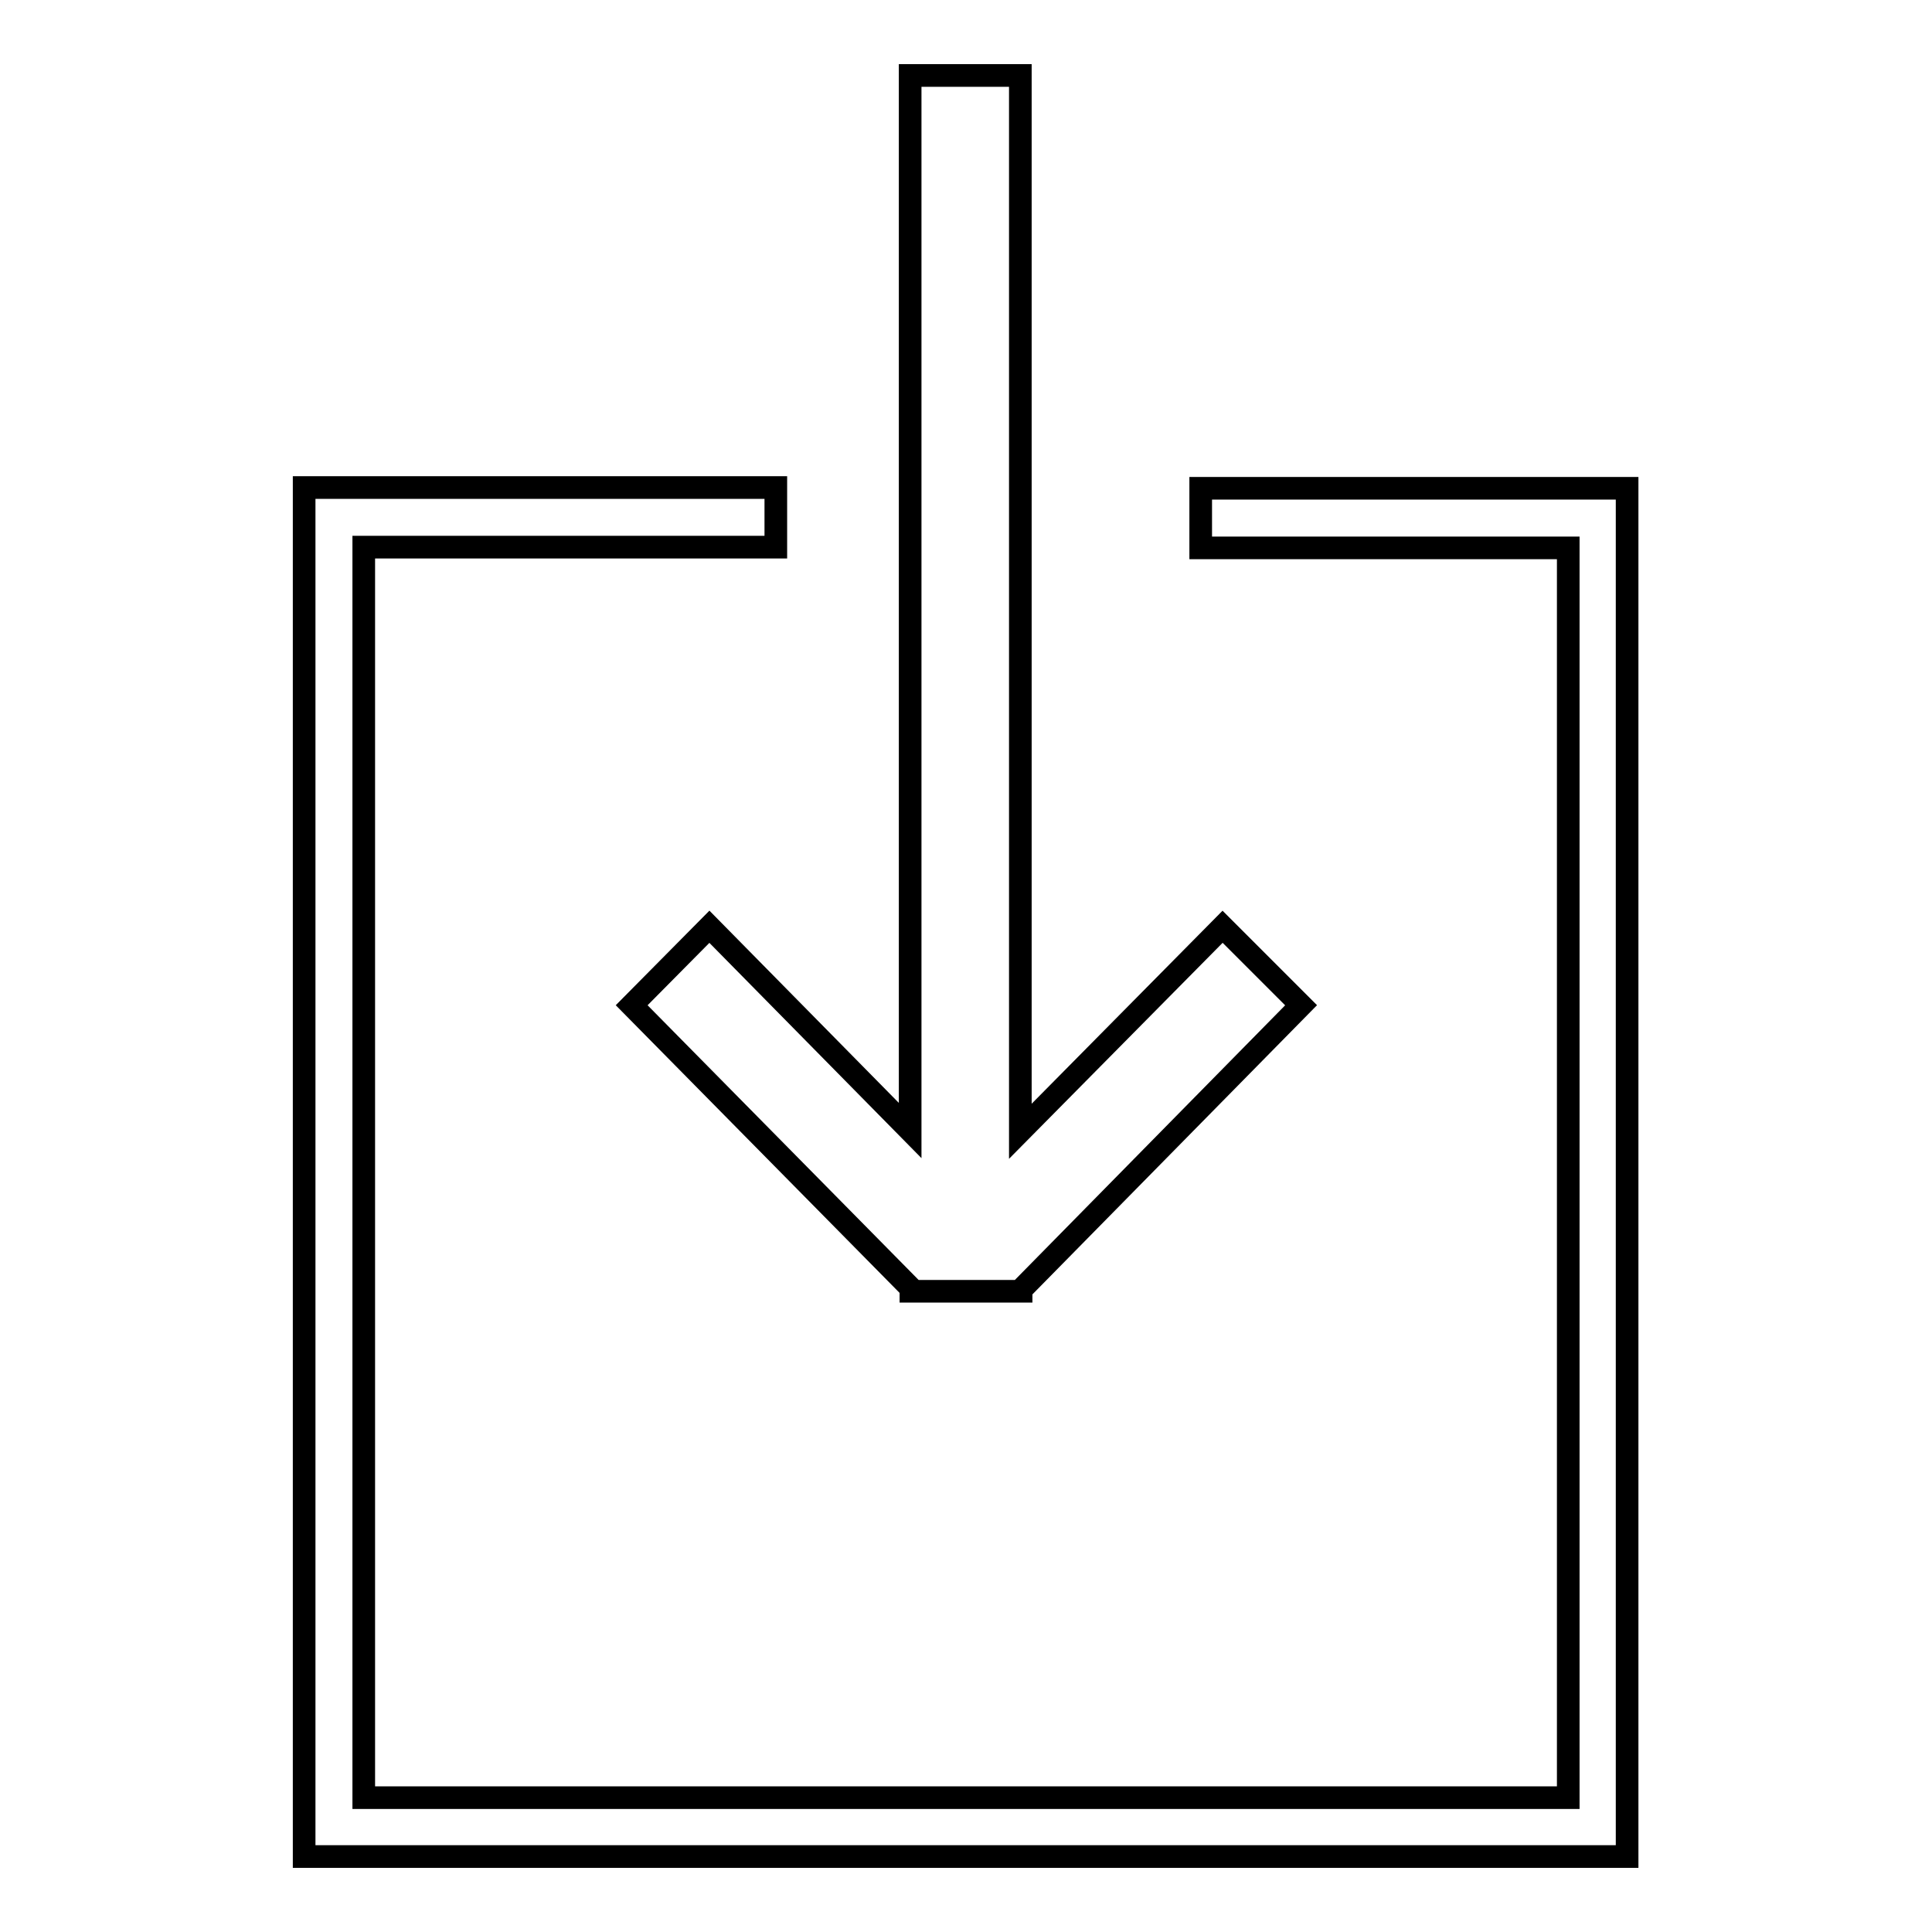 <?xml version="1.0" encoding="utf-8"?>
<!-- Svg Vector Icons : http://www.onlinewebfonts.com/icon -->
<!DOCTYPE svg PUBLIC "-//W3C//DTD SVG 1.1//EN" "http://www.w3.org/Graphics/SVG/1.1/DTD/svg11.dtd">
<svg version="1.1" xmlns="http://www.w3.org/2000/svg" xmlns:xlink="http://www.w3.org/1999/xlink" x="0px" y="0px" viewBox="0 0 256 256" enable-background="new 0 0 256 256" xml:space="preserve">
<g><g><path stroke-width="3" fill-opacity="0" stroke="#000000"  d="M159.1,64.7v7.9h48.7v165.6H48.2V72.5h54.6v-7.9H40.3V246h175.3V64.7H159.1z M83.7,133.2l37,37.5v0.4h14.6v-0.2l37.1-37.7l-10.4-10.4l-26.8,27.1V10h-14.6v139.8l-26.6-27L83.7,133.2z"/></g></g>
</svg>